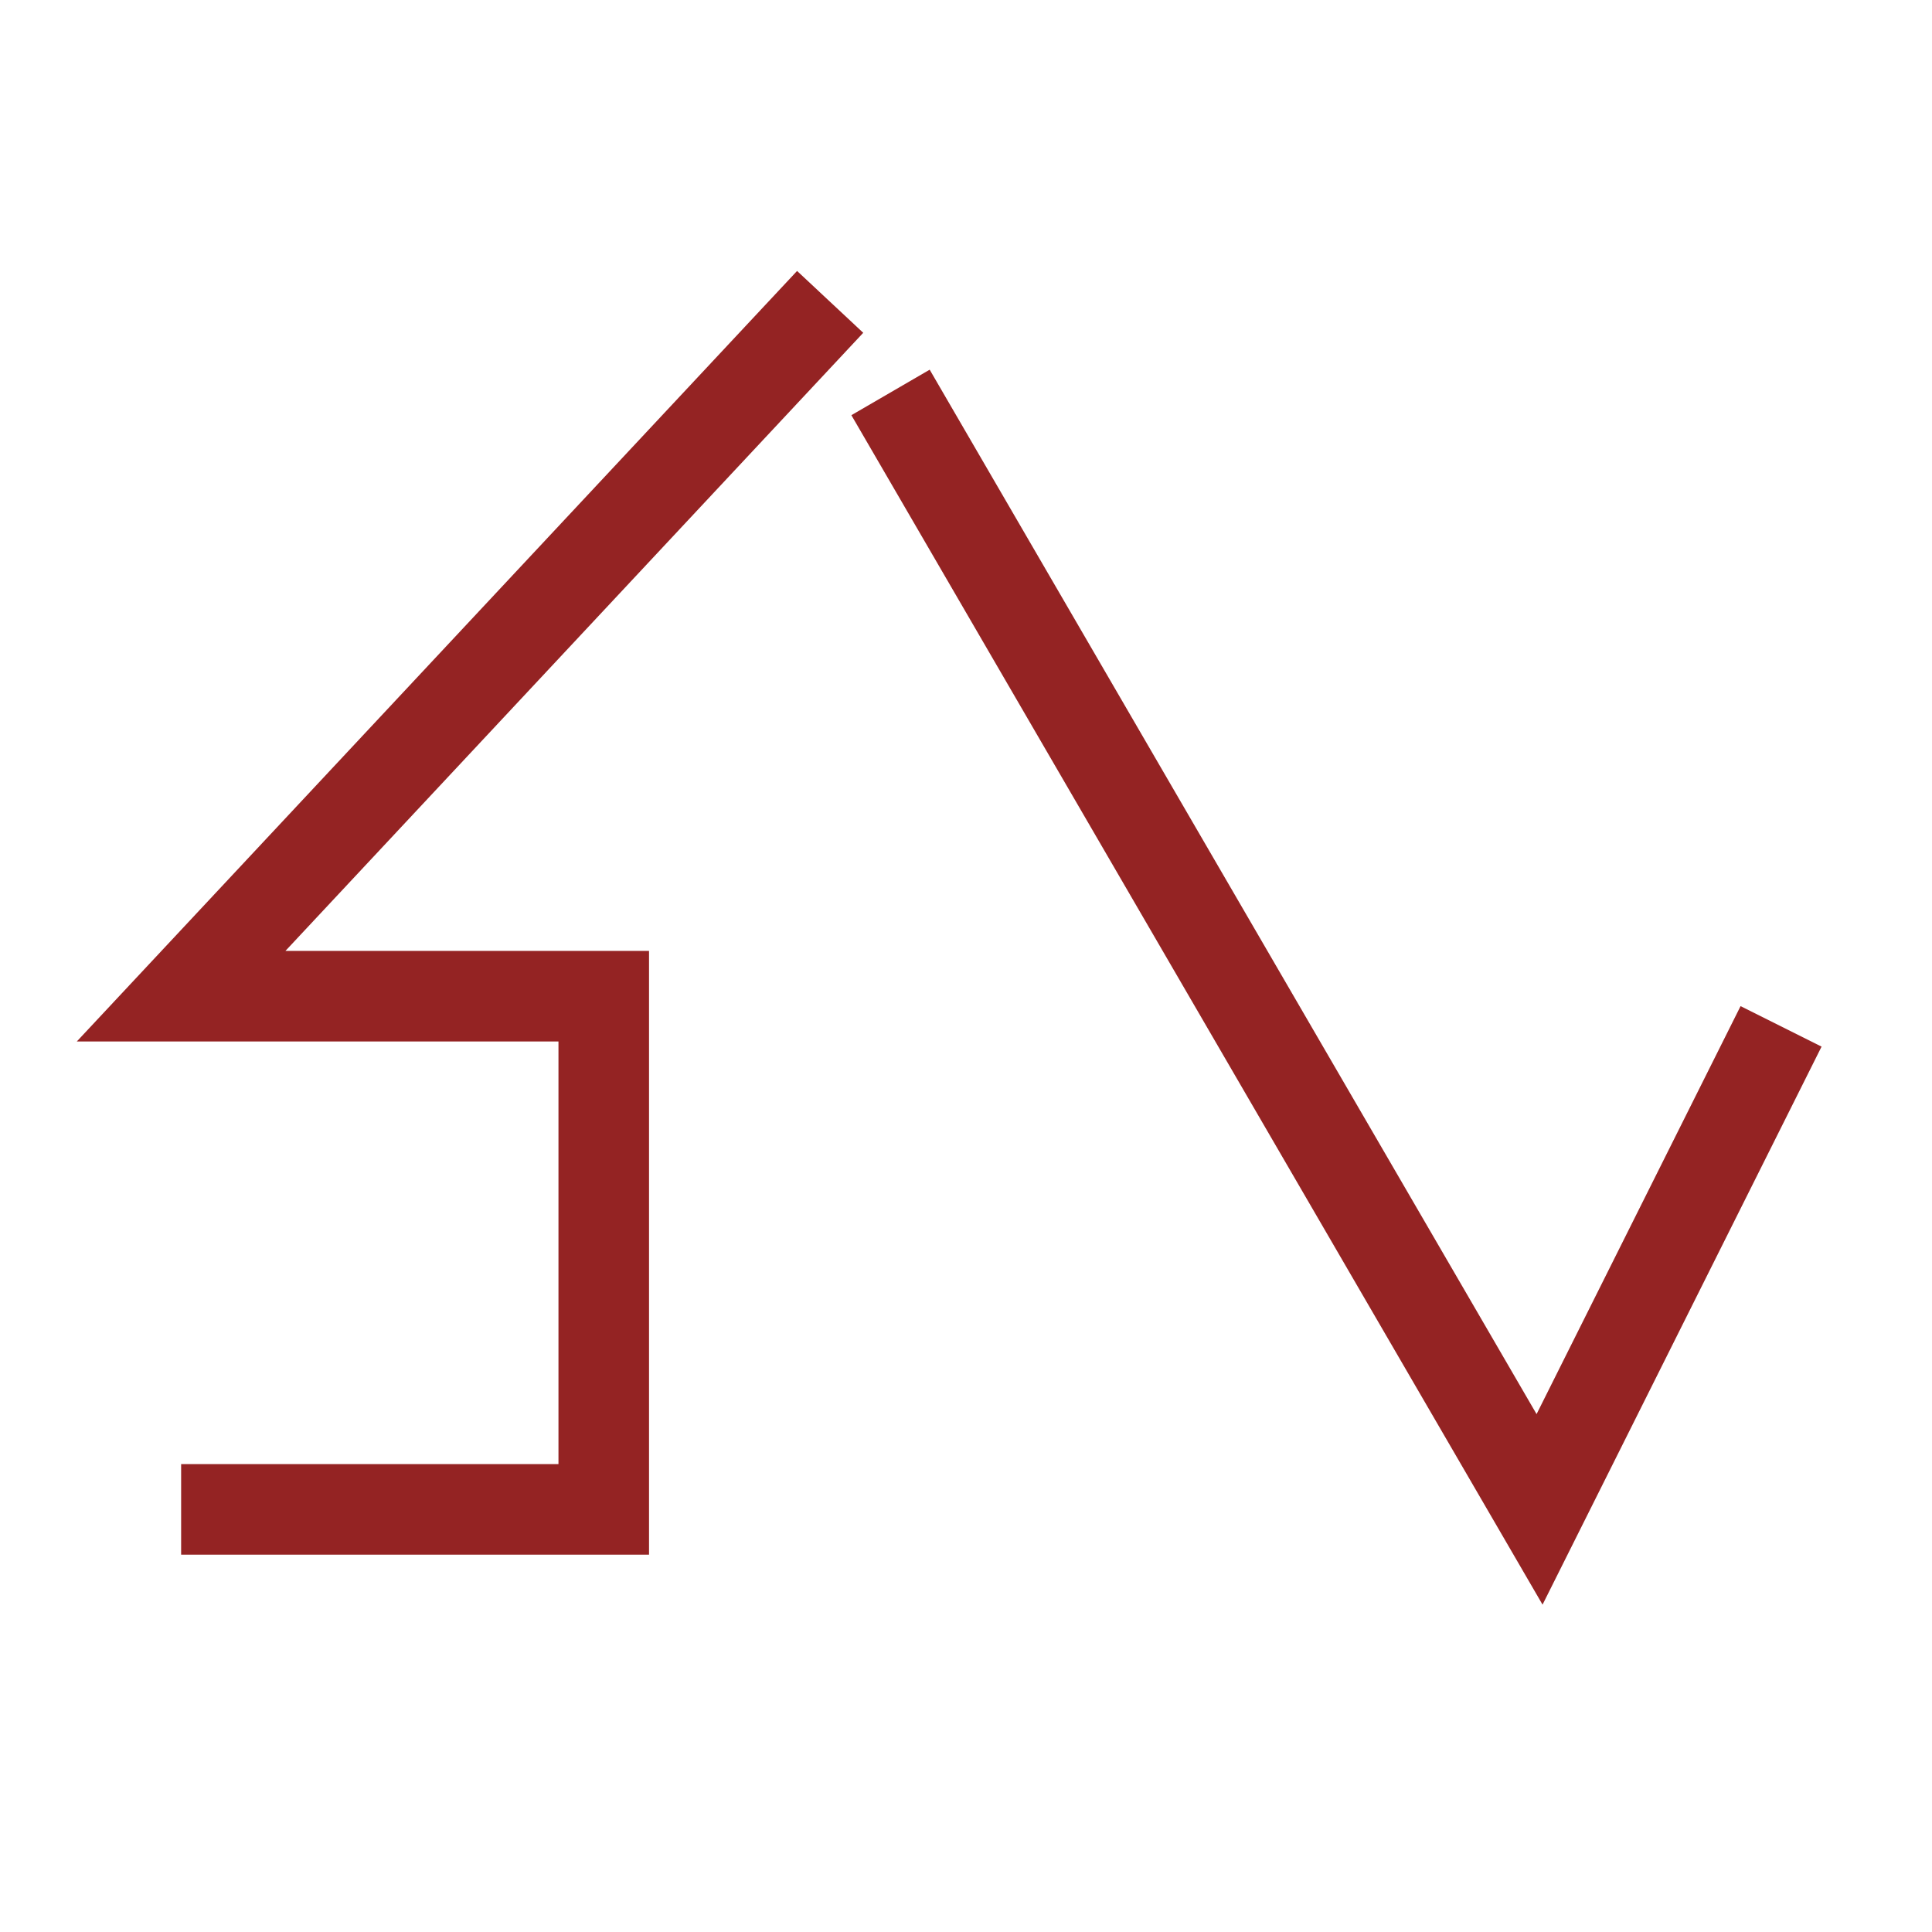 <?xml version="1.0" encoding="UTF-8" standalone="no"?>
<svg xmlns="http://www.w3.org/2000/svg" xmlns:svg="http://www.w3.org/2000/svg" version="1.1" viewBox="0 0 16 16">
  <style>
		@media (prefers-color-scheme: dark) {
			g { stroke: #ffd3db }
		}
	</style>
  <g id="logo" fill="none" stroke="#942323" stroke-width="0.75">
    <path id="logo_s" d="M 1.5,12.5 H 5 V 8.25 H 1.5 L 6.875,2.5"></path>
    <path id="logo_v" d="M 7.375,3.25 12.75,12.5 14.75,8.5"></path>
  </g>
</svg>
